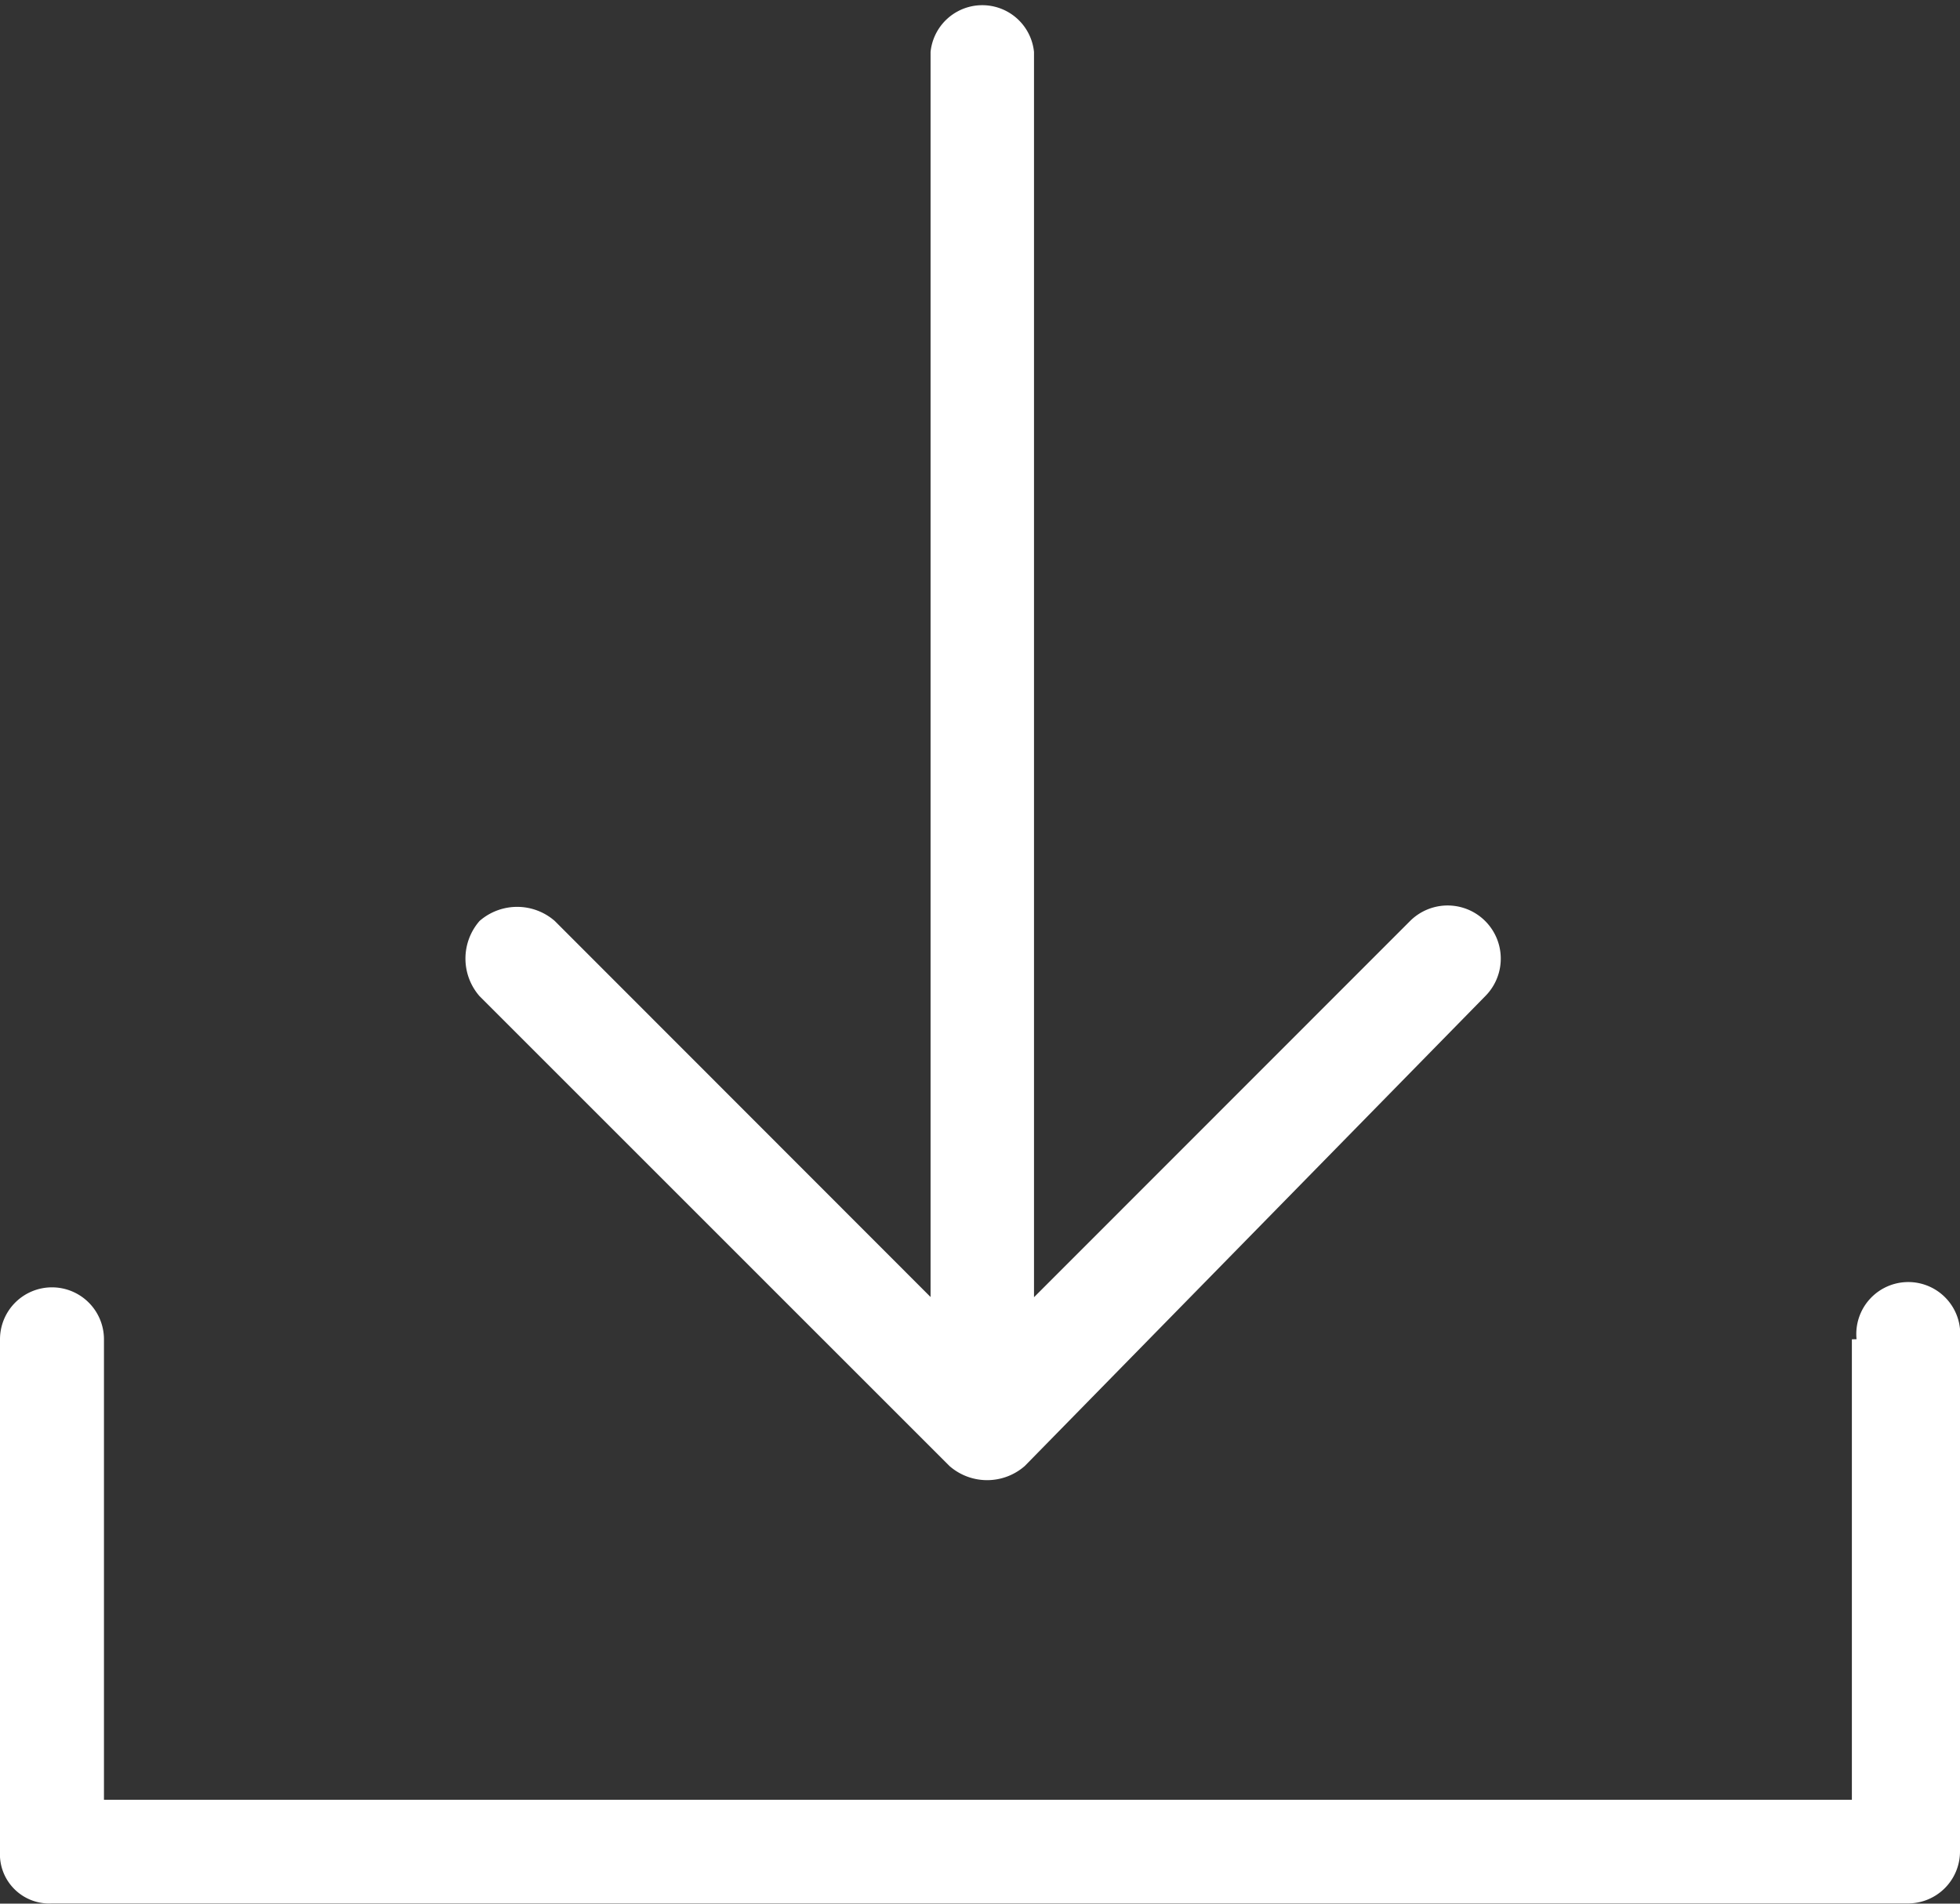 <svg xmlns="http://www.w3.org/2000/svg" viewBox="0 0 18.853 18.314"><rect x="0" y="0" width="18.853" height="18.314" fill="#333333" stroke="none"/><defs><style>.cls-1{fill:#ffffff}</style></defs><path id="Path_849" data-name="Path 849" class="cls-1" d="M14.286 9.584a.51.51 0 0 0-.723-.723L9.946 12.48V.5a.5.5 0 0 0-.995 0v11.978L5.336 8.86a.55.55 0 0 0-.723 0 .55.55 0 0 0 0 .724l4.52 4.52a.55.55 0 0 0 .724 0zm3.572 3.3a.5.5 0 1 1 .995 0v4.928a.5.5 0 0 1-.5.5H.5a.474.474 0 0 1-.5-.5v-4.927a.5.5 0 0 1 .5-.5.5.5 0 0 1 .5.5v4.43h16.813v-4.43z"/></svg>